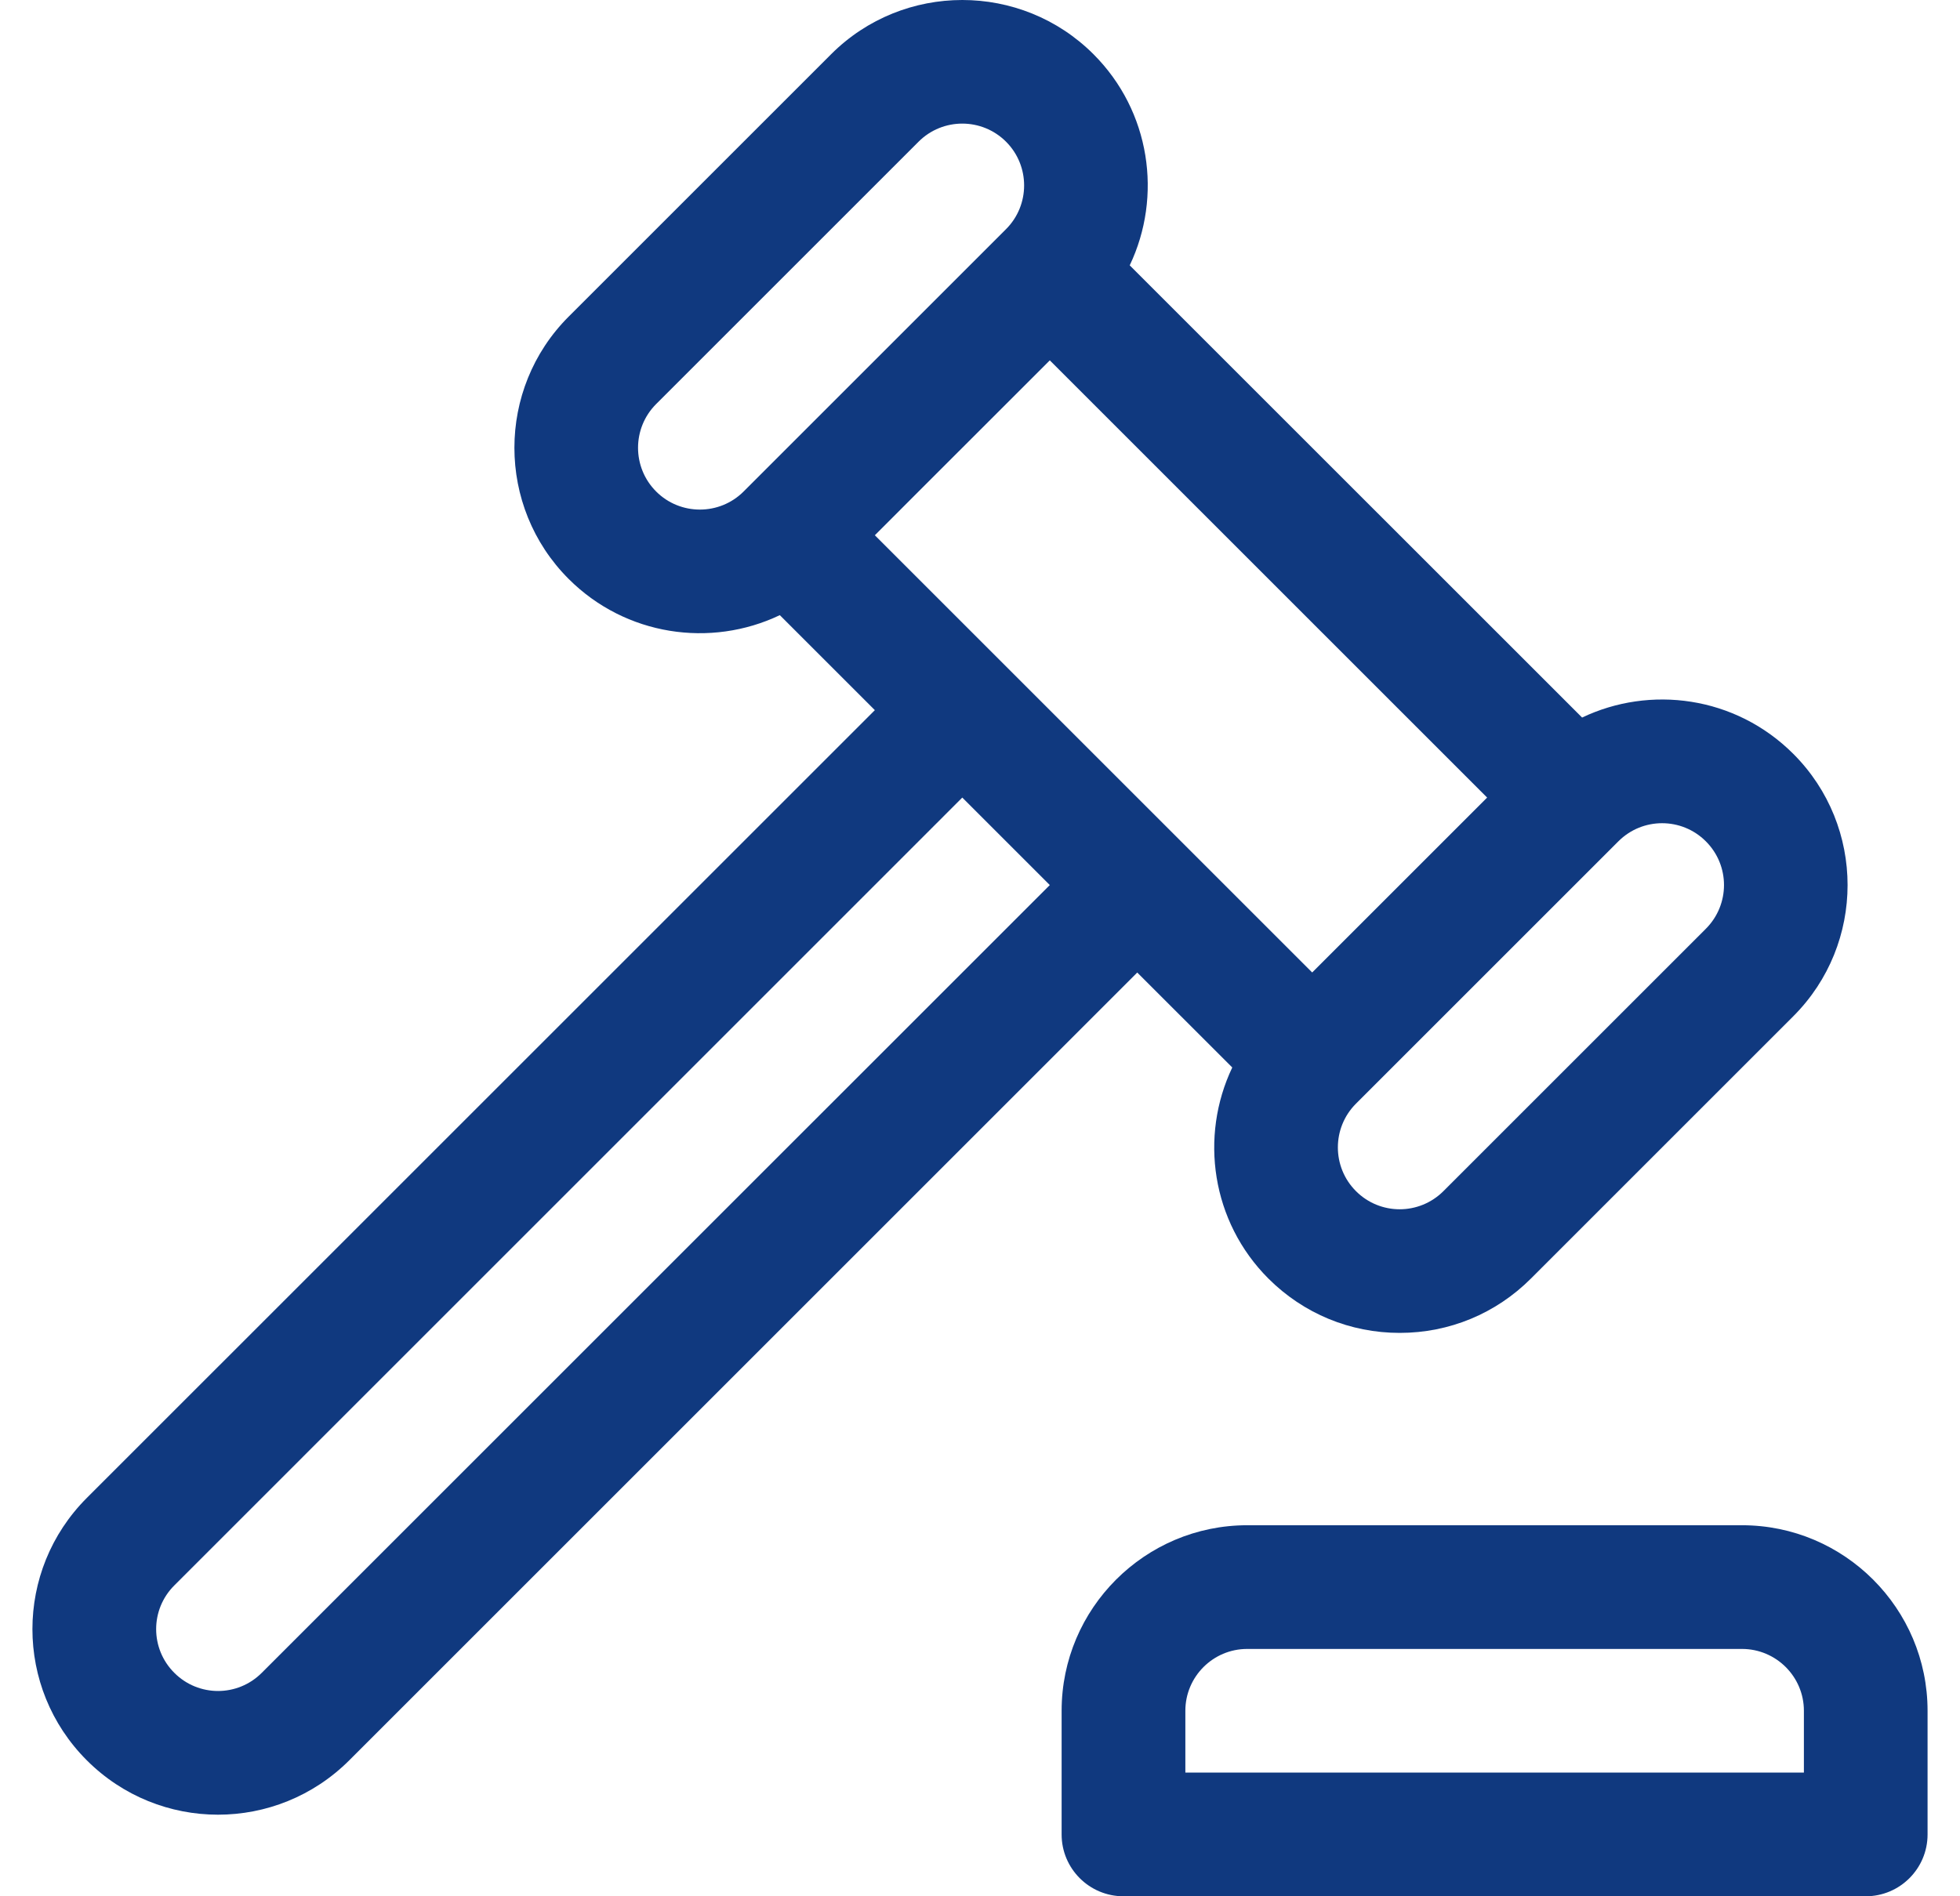 <svg width="31" height="30" viewBox="0 0 31 30" xmlns="http://www.w3.org/2000/svg">
  <g id="auction-bid-svgrepo-com 1" clip-path="url(#clip0_78_1606)">
    <g id="Group">
      <g id="Group_2">
        <path id="Vector" d="M28.364 11.927C27.443 11.006 26.092 10.841 25.023 11.352L17.868 4.198C18.388 3.107 18.197 1.76 17.295 0.858C16.151 -0.286 14.289 -0.286 13.145 0.858L8.994 5.009C7.85 6.153 7.85 8.015 8.994 9.159C9.894 10.059 11.239 10.254 12.334 9.732L13.837 11.235L1.373 23.698C0.226 24.845 0.226 26.702 1.373 27.849C2.52 28.996 4.376 28.996 5.524 27.849L17.987 15.386L19.49 16.888C18.97 17.979 19.16 19.326 20.062 20.228C20.617 20.782 21.354 21.087 22.138 21.087C22.922 21.087 23.659 20.782 24.213 20.228L28.364 16.077C29.508 14.933 29.508 13.071 28.364 11.927ZM11.761 7.776C11.38 8.157 10.759 8.157 10.378 7.776C9.996 7.394 9.996 6.774 10.378 6.392L14.528 2.242C14.91 1.86 15.53 1.86 15.912 2.242C16.293 2.623 16.293 3.244 15.912 3.625L11.761 7.776ZM4.14 26.465C3.758 26.848 3.139 26.848 2.757 26.465C2.374 26.083 2.374 25.464 2.757 25.082L15.22 12.618L16.604 14.002L4.14 26.465ZM13.837 8.468L14.528 7.776L16.604 5.701L23.521 12.618L20.754 15.385L13.837 8.468ZM26.98 14.694L22.83 18.844C22.447 19.227 21.828 19.227 21.446 18.844C21.065 18.463 21.065 17.842 21.446 17.461L25.597 13.31C25.979 12.928 26.598 12.928 26.98 13.31C27.363 13.692 27.363 14.311 26.98 14.694Z" fill="#10397F"/>
      </g>
    </g>
    <g id="Group_3">
      <g id="Group_4">
        <path id="Vector_2" d="M27.552 24.13H19.726C18.108 24.13 16.791 25.447 16.791 27.065V29.022C16.791 29.562 17.229 30 17.769 30H29.509C30.049 30 30.487 29.562 30.487 29.022V27.065C30.487 25.447 29.171 24.13 27.552 24.13ZM28.531 28.043H18.748V27.065C18.748 26.526 19.186 26.087 19.726 26.087H27.552C28.092 26.087 28.531 26.526 28.531 27.065V28.043H28.531Z" fill="#10397F"/>
      </g>
    </g>
  </g>
  <defs>
    <clipPath id="clip0_78_1606">
      <rect width="30" height="30" fill="#10397F" transform="translate(0.5)"/>
    </clipPath>
  </defs>
</svg>
